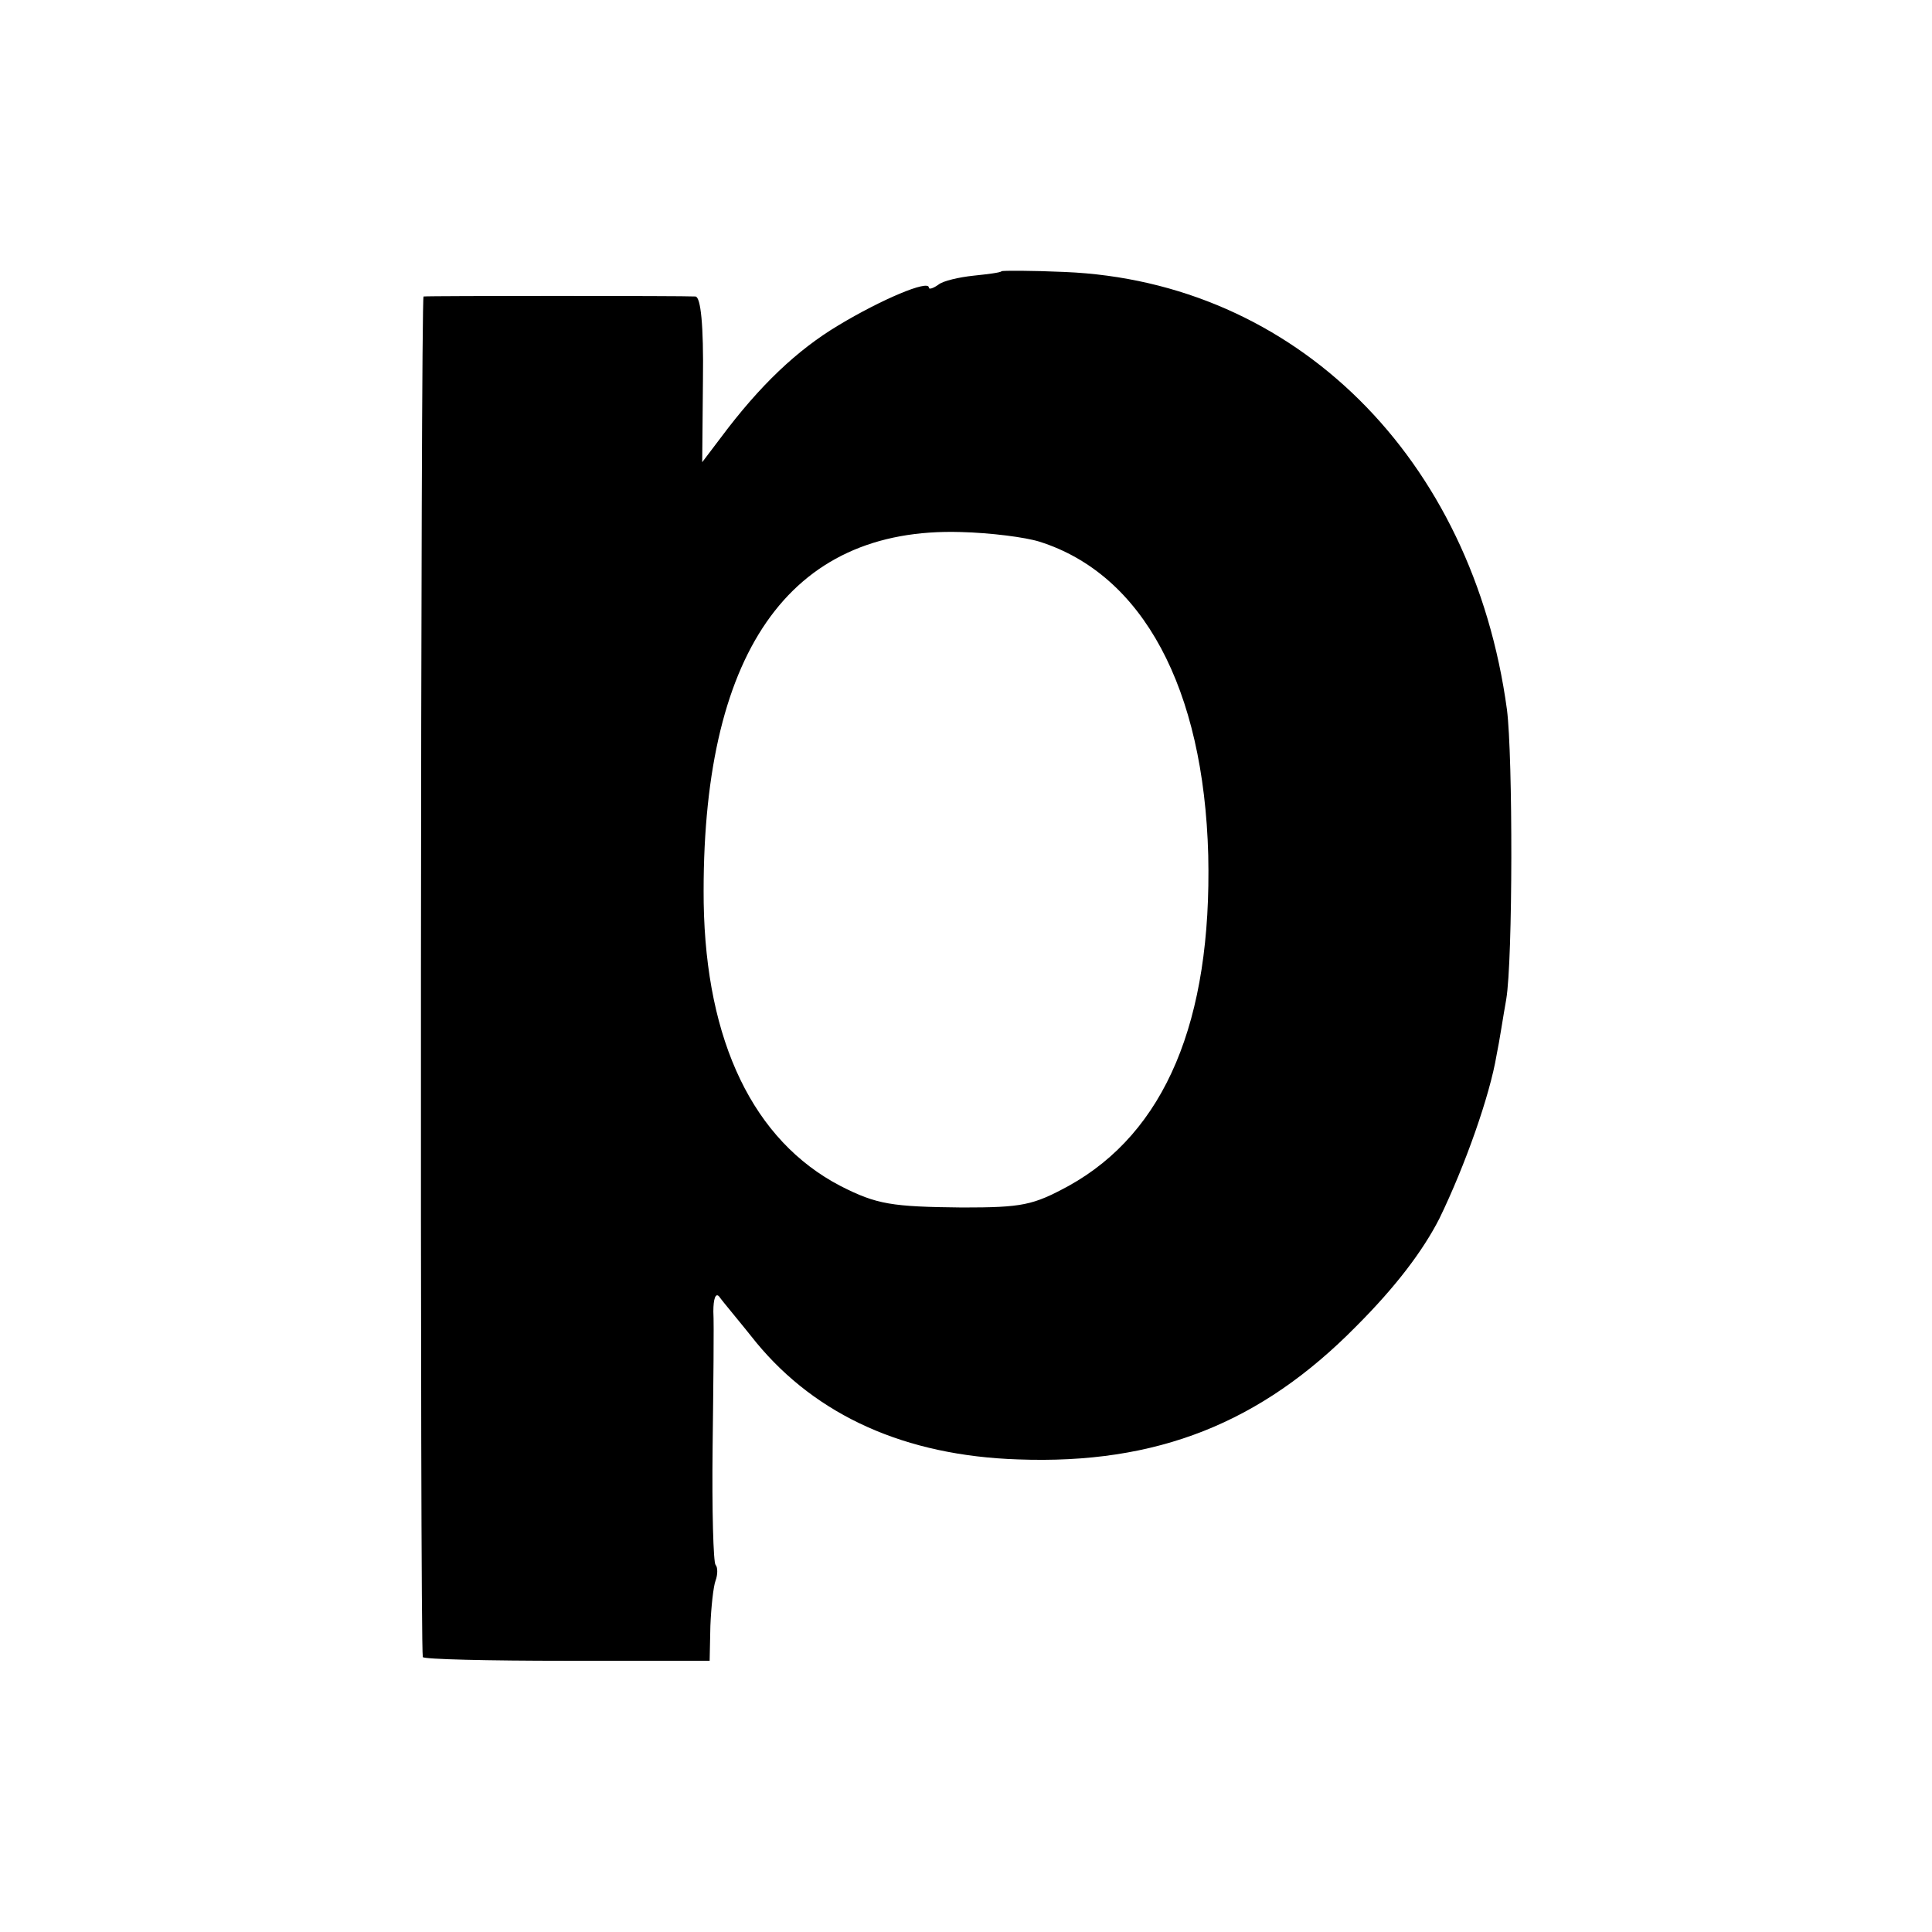 <?xml version="1.0" standalone="no"?>
<!DOCTYPE svg PUBLIC "-//W3C//DTD SVG 20010904//EN"
 "http://www.w3.org/TR/2001/REC-SVG-20010904/DTD/svg10.dtd">
<svg version="1.0" xmlns="http://www.w3.org/2000/svg"
 width="260pt" height="260pt" viewBox="0 0 260 260"
 preserveAspectRatio="xMidYMid meet">
<g transform="translate(0,260) scale(0.1,-0.1)"
fill="#000000" stroke="none">
<path d="M1348 2235 c-2 -2 -19 -4 -38 -6 -19 -2 -41 -7 -47 -12 -7 -5 -13 -7
-13 -4 0 11 -64 -16 -122 -51 -55 -33 -105 -80 -158 -151 l-25 -33 1 111 c1
74 -3 111 -10 112 -14 1 -359 1 -366 0 -4 -1 -5 -1811 -1 -1831 1 -3 88 -5
194 -5 l192 0 1 47 c1 25 4 53 7 61 3 8 3 18 0 21 -3 3 -5 74 -4 158 1 84 2
166 1 183 0 17 3 26 8 20 4 -6 27 -33 50 -62 81 -98 200 -152 352 -157 187 -7
327 49 455 179 54 54 90 102 112 145 35 72 68 166 77 220 4 19 9 53 13 75 9
53 9 327 1 390 -46 339 -285 576 -595 589 -45 2 -84 2 -85 1z m51 -364 c139
-44 221 -197 227 -422 5 -223 -58 -373 -188 -445 -48 -26 -62 -29 -143 -29
-95 1 -115 4 -164 29 -117 61 -181 194 -184 381 -4 335 114 506 346 499 40 -1
87 -7 106 -13z"/>
</g>
</svg>
